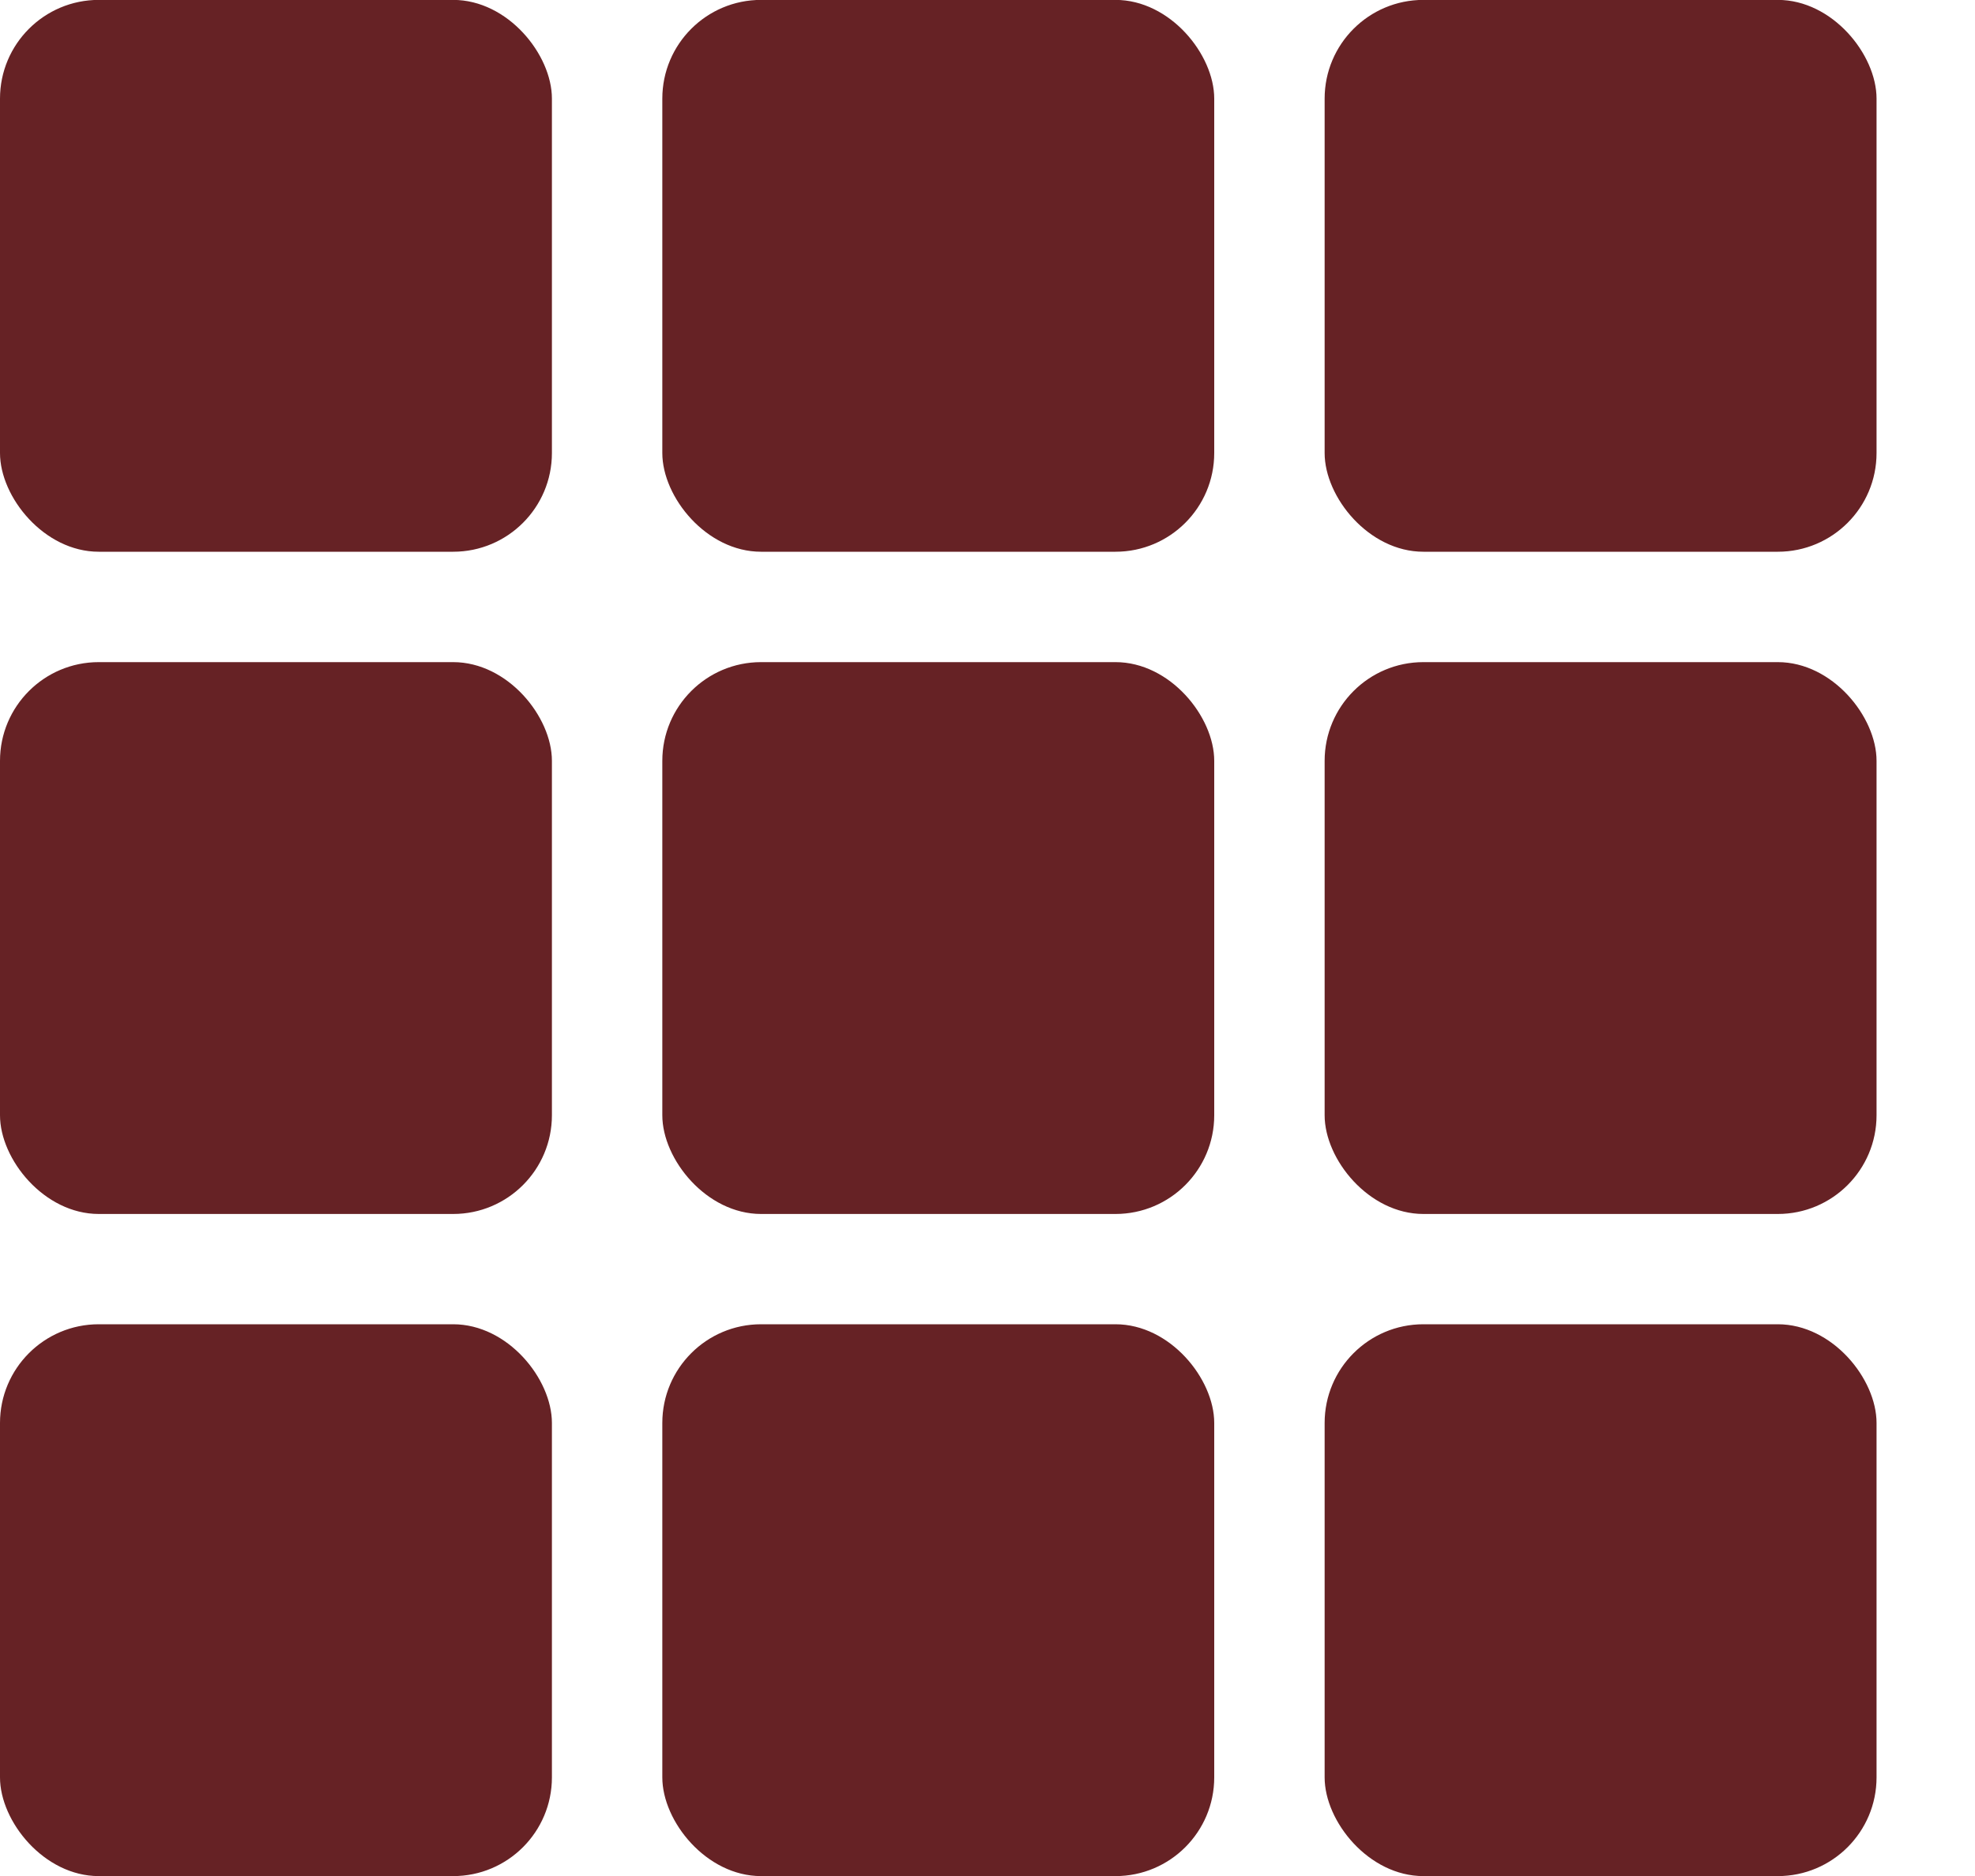 <svg width="20" height="19" viewBox="0 0 20 19" fill="none" xmlns="http://www.w3.org/2000/svg">
<rect y="-0.001" width="5.589" height="5.589" rx="1" fill="#662225"/>
<rect y="6.706" width="5.589" height="5.589" rx="1" fill="#662225"/>
<rect y="13.412" width="5.589" height="5.589" rx="1" fill="#662225"/>
<rect x="6.707" y="-0.001" width="5.589" height="5.589" rx="1" fill="#662225"/>
<rect x="6.707" y="6.706" width="5.589" height="5.589" rx="1" fill="#662225"/>
<rect x="6.707" y="13.412" width="5.589" height="5.589" rx="1" fill="#662225"/>
<rect x="13.414" y="-0.001" width="5.589" height="5.589" rx="1" fill="#662225"/>
<rect x="13.414" y="6.706" width="5.589" height="5.589" rx="1" fill="#662225"/>
<rect x="13.414" y="13.412" width="5.589" height="5.589" rx="1" fill="#662225"/>
</svg>
